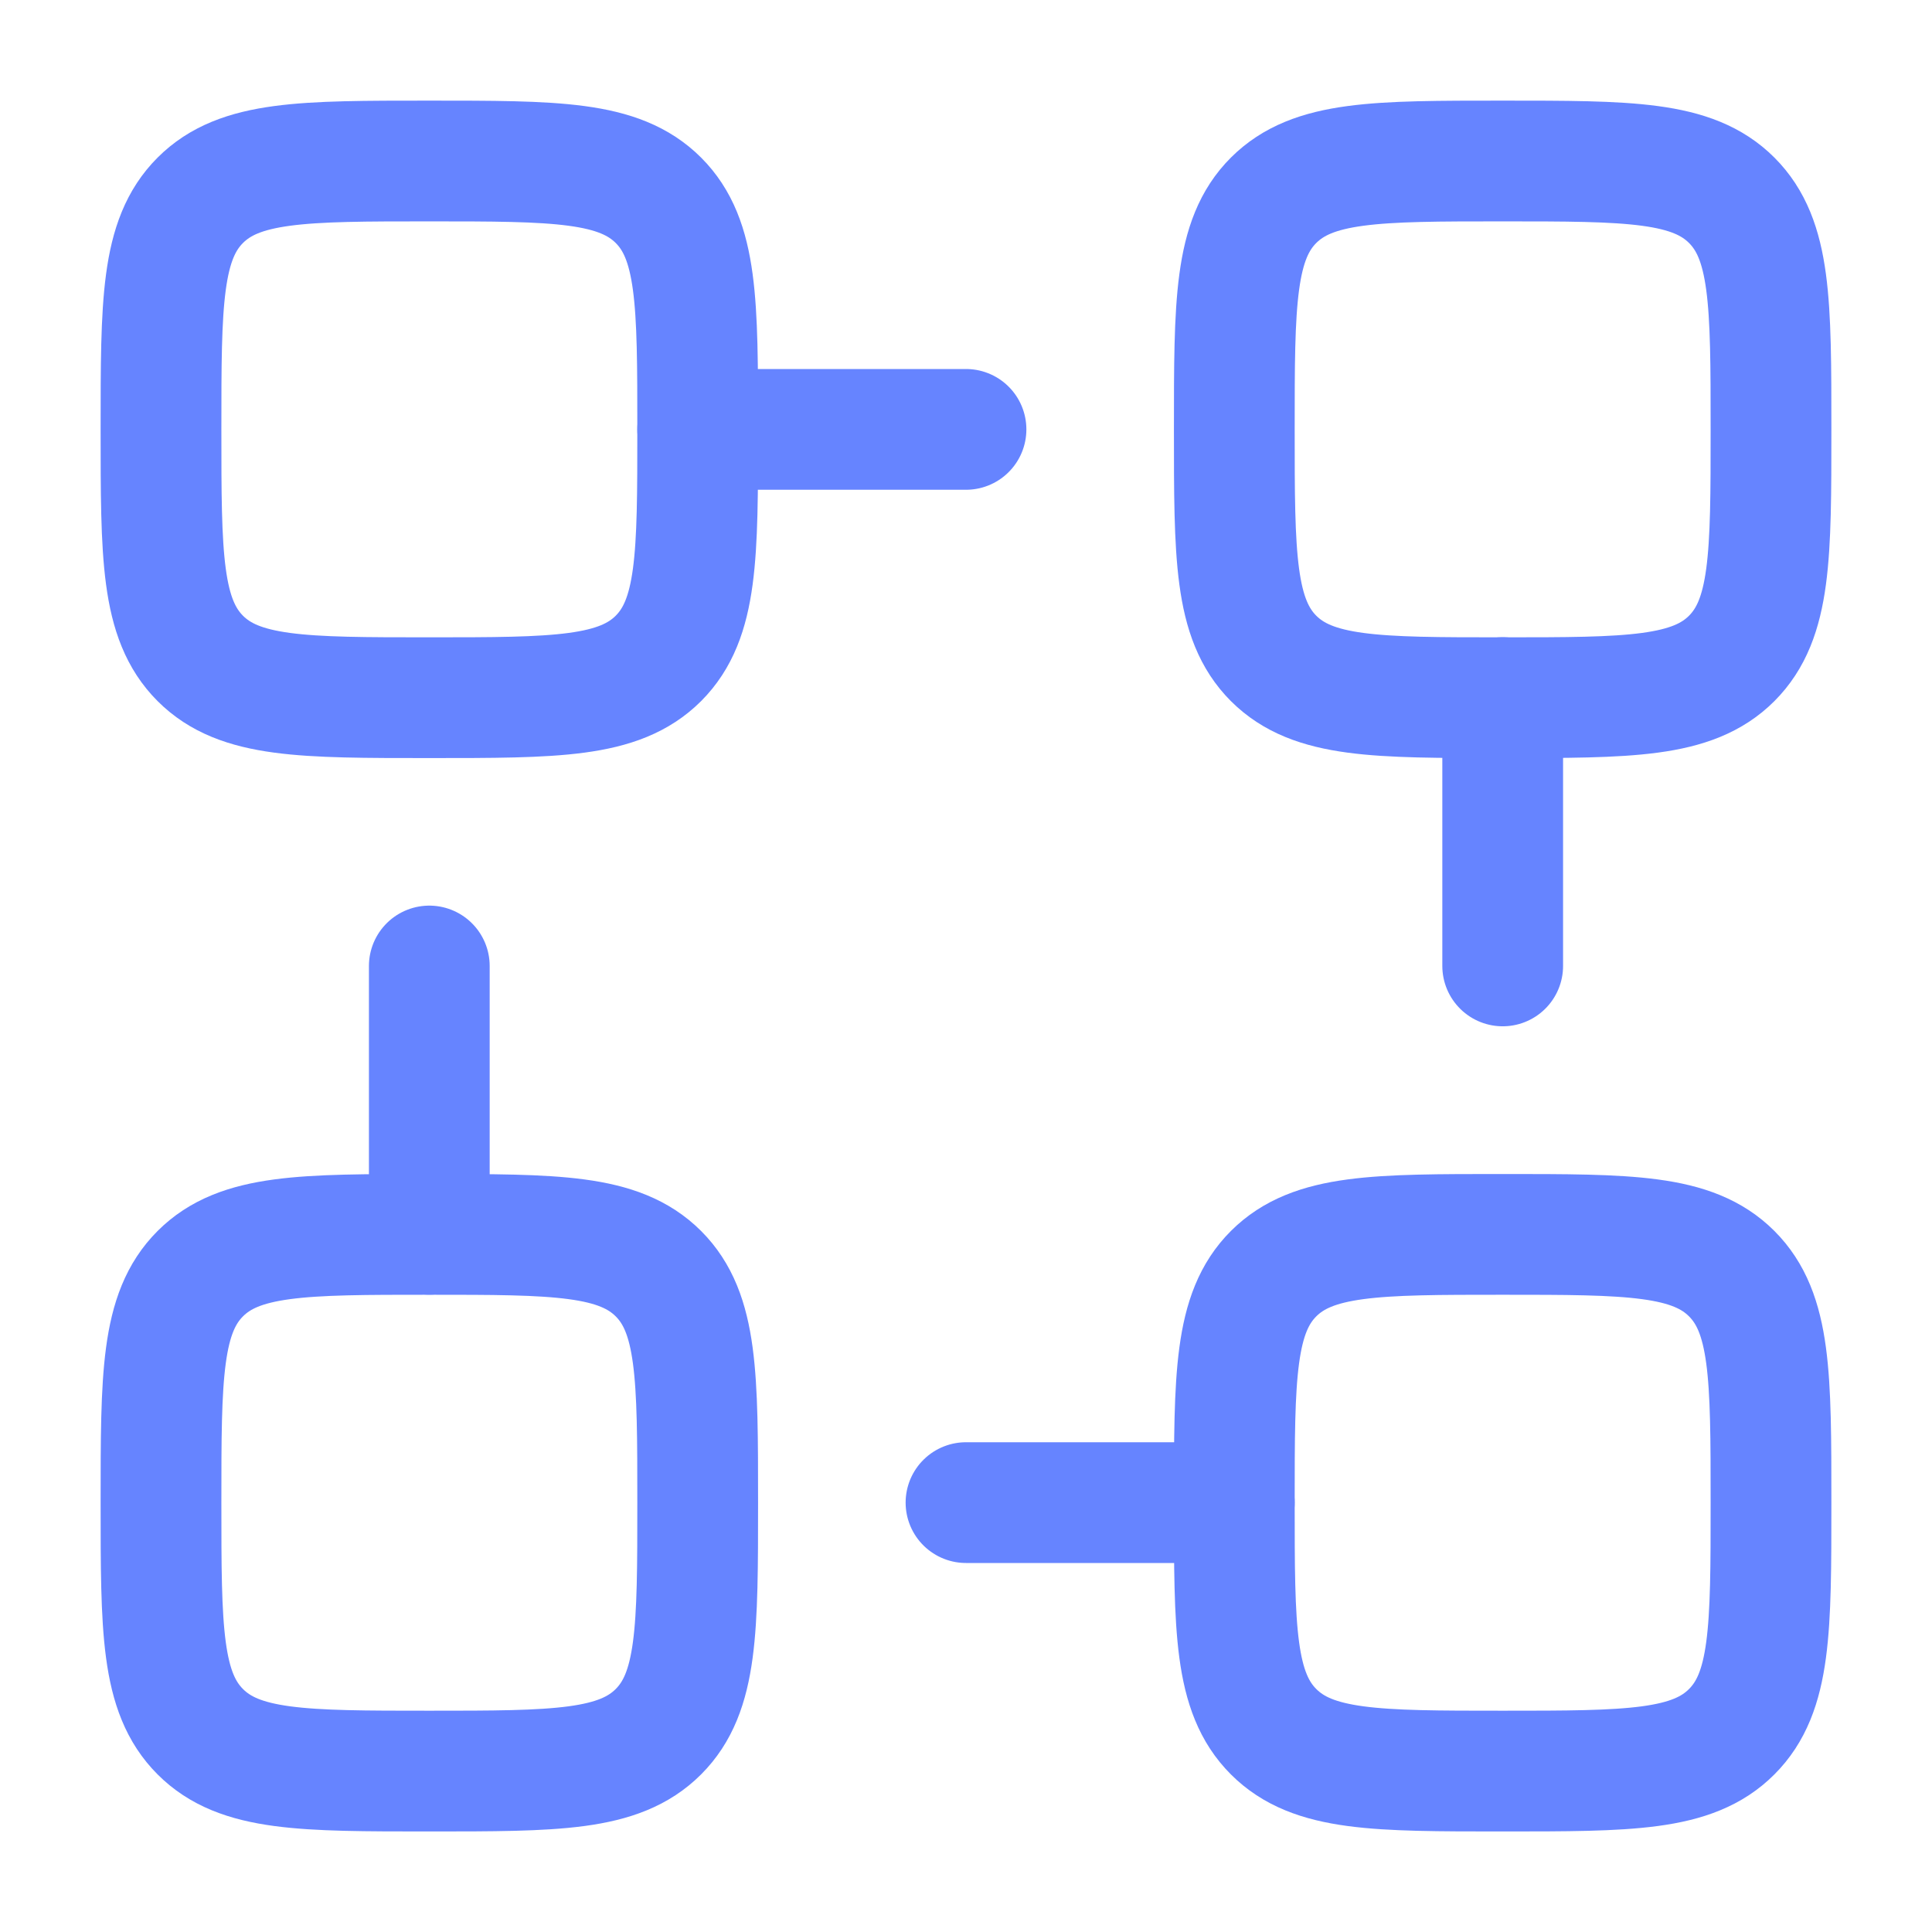 <svg width="24" height="24" viewBox="0 0 24 24" fill="none" xmlns="http://www.w3.org/2000/svg">
<path d="M2.488 8.179C2.976 8.667 3.762 8.667 5.333 8.667C6.905 8.667 7.69 8.667 8.179 8.179C8.667 7.69 8.667 6.905 8.667 5.333C8.667 3.762 8.667 2.976 8.179 2.488C7.69 2 6.905 2 5.333 2C3.762 2 2.976 2 2.488 2.488C2 2.976 2 3.762 2 5.333C2 6.905 2 7.69 2.488 8.179Z" stroke="#6684FF" stroke-width="1.5" stroke-linecap="round" stroke-linejoin="round"/>
<path d="M15.821 8.179C16.31 8.667 17.095 8.667 18.667 8.667C20.238 8.667 21.024 8.667 21.512 8.179C22 7.69 22 6.905 22 5.333C22 3.762 22 2.976 21.512 2.488C21.024 2 20.238 2 18.667 2C17.095 2 16.31 2 15.821 2.488C15.333 2.976 15.333 3.762 15.333 5.333C15.333 6.905 15.333 7.69 15.821 8.179Z" stroke="#6684FF" stroke-width="1.5" stroke-linecap="round" stroke-linejoin="round"/>
<path d="M15.821 21.512C16.31 22.001 17.095 22.001 18.667 22.001C20.238 22.001 21.024 22.001 21.512 21.512C22 21.024 22 20.239 22 18.667C22 17.096 22 16.31 21.512 15.822C21.024 15.334 20.238 15.334 18.667 15.334C17.095 15.334 16.31 15.334 15.821 15.822C15.333 16.31 15.333 17.096 15.333 18.667C15.333 20.239 15.333 21.024 15.821 21.512Z" stroke="#6684FF" stroke-width="1.5" stroke-linecap="round" stroke-linejoin="round"/>
<path d="M2.488 21.512C2.976 22.001 3.762 22.001 5.333 22.001C6.905 22.001 7.69 22.001 8.179 21.512C8.667 21.024 8.667 20.239 8.667 18.667C8.667 17.096 8.667 16.31 8.179 15.822C7.69 15.334 6.905 15.334 5.333 15.334C3.762 15.334 2.976 15.334 2.488 15.822C2 16.31 2 17.096 2 18.667C2 20.239 2 21.024 2.488 21.512Z" stroke="#6684FF" stroke-width="1.5" stroke-linecap="round" stroke-linejoin="round"/>
<path d="M12 5.334H8.667" stroke="#6684FF" stroke-width="1.5" stroke-linecap="round" stroke-linejoin="round"/>
<path d="M15.333 18.666H12" stroke="#6684FF" stroke-width="1.5" stroke-linecap="round" stroke-linejoin="round"/>
<path d="M18.667 11.999V8.666" stroke="#6684FF" stroke-width="1.5" stroke-linecap="round" stroke-linejoin="round"/>
<path d="M5.333 15.333V12" stroke="#6684FF" stroke-width="1.5" stroke-linecap="round" stroke-linejoin="round"/>
</svg>
